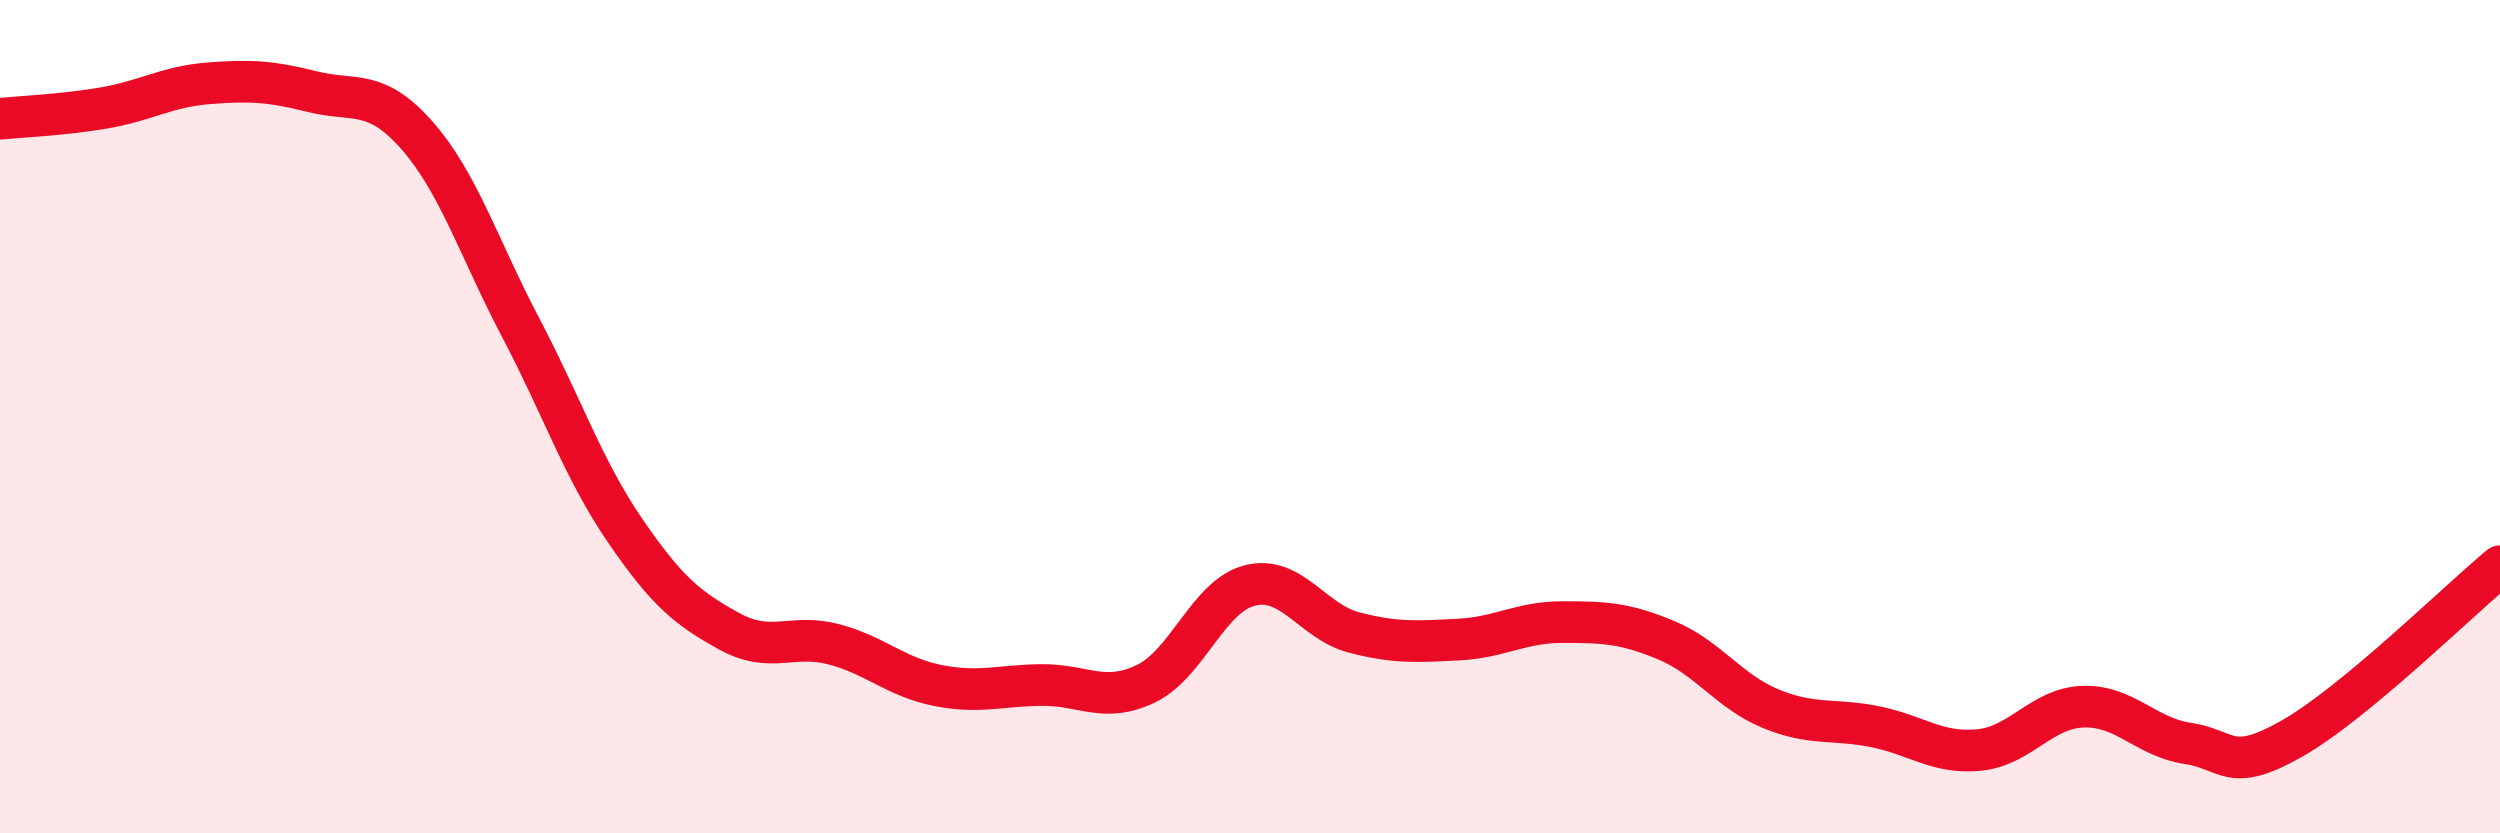 
    <svg width="60" height="20" viewBox="0 0 60 20" xmlns="http://www.w3.org/2000/svg">
      <path
        d="M 0,2.85 C 0.5,2.8 1.5,2.76 2.5,2.59 C 3.5,2.42 4,2.08 5,2 C 6,1.92 6.5,1.95 7.5,2.2 C 8.5,2.45 9,2.11 10,3.24 C 11,4.37 11.5,5.97 12.5,7.87 C 13.5,9.77 14,11.27 15,12.73 C 16,14.19 16.5,14.6 17.5,15.15 C 18.5,15.7 19,15.2 20,15.46 C 21,15.72 21.5,16.25 22.5,16.45 C 23.5,16.65 24,16.45 25,16.44 C 26,16.43 26.5,16.89 27.5,16.41 C 28.5,15.93 29,14.3 30,14.05 C 31,13.8 31.5,14.92 32.5,15.18 C 33.5,15.44 34,15.4 35,15.35 C 36,15.3 36.5,14.93 37.5,14.93 C 38.5,14.93 39,14.95 40,15.37 C 41,15.79 41.5,16.6 42.5,17.01 C 43.5,17.42 44,17.24 45,17.44 C 46,17.64 46.5,18.1 47.5,18 C 48.5,17.9 49,16.99 50,16.96 C 51,16.93 51.5,17.69 52.5,17.84 C 53.5,17.99 53.5,18.58 55,17.73 C 56.5,16.88 59,14.42 60,13.59L60 20L0 20Z"
        fill="#EB0A25"
        opacity="0.1"
        stroke-linecap="round"
        stroke-linejoin="round"
      />
      <path
        d="M 0,2.85 C 0.5,2.8 1.5,2.76 2.5,2.59 C 3.5,2.42 4,2.08 5,2 C 6,1.92 6.5,1.95 7.5,2.2 C 8.5,2.45 9,2.11 10,3.24 C 11,4.37 11.5,5.97 12.5,7.87 C 13.5,9.77 14,11.27 15,12.73 C 16,14.19 16.5,14.6 17.5,15.15 C 18.5,15.7 19,15.2 20,15.46 C 21,15.72 21.5,16.25 22.5,16.45 C 23.5,16.65 24,16.45 25,16.44 C 26,16.43 26.5,16.89 27.5,16.41 C 28.5,15.93 29,14.3 30,14.05 C 31,13.8 31.5,14.92 32.5,15.18 C 33.5,15.44 34,15.4 35,15.35 C 36,15.3 36.5,14.93 37.5,14.93 C 38.5,14.93 39,14.95 40,15.37 C 41,15.79 41.5,16.6 42.5,17.01 C 43.5,17.42 44,17.24 45,17.44 C 46,17.64 46.5,18.1 47.5,18 C 48.5,17.9 49,16.99 50,16.96 C 51,16.93 51.5,17.69 52.5,17.84 C 53.5,17.99 53.5,18.58 55,17.73 C 56.5,16.88 59,14.42 60,13.59"
        stroke="#EB0A25"
        stroke-width="1"
        fill="none"
        stroke-linecap="round"
        stroke-linejoin="round"
      />
    </svg>
  